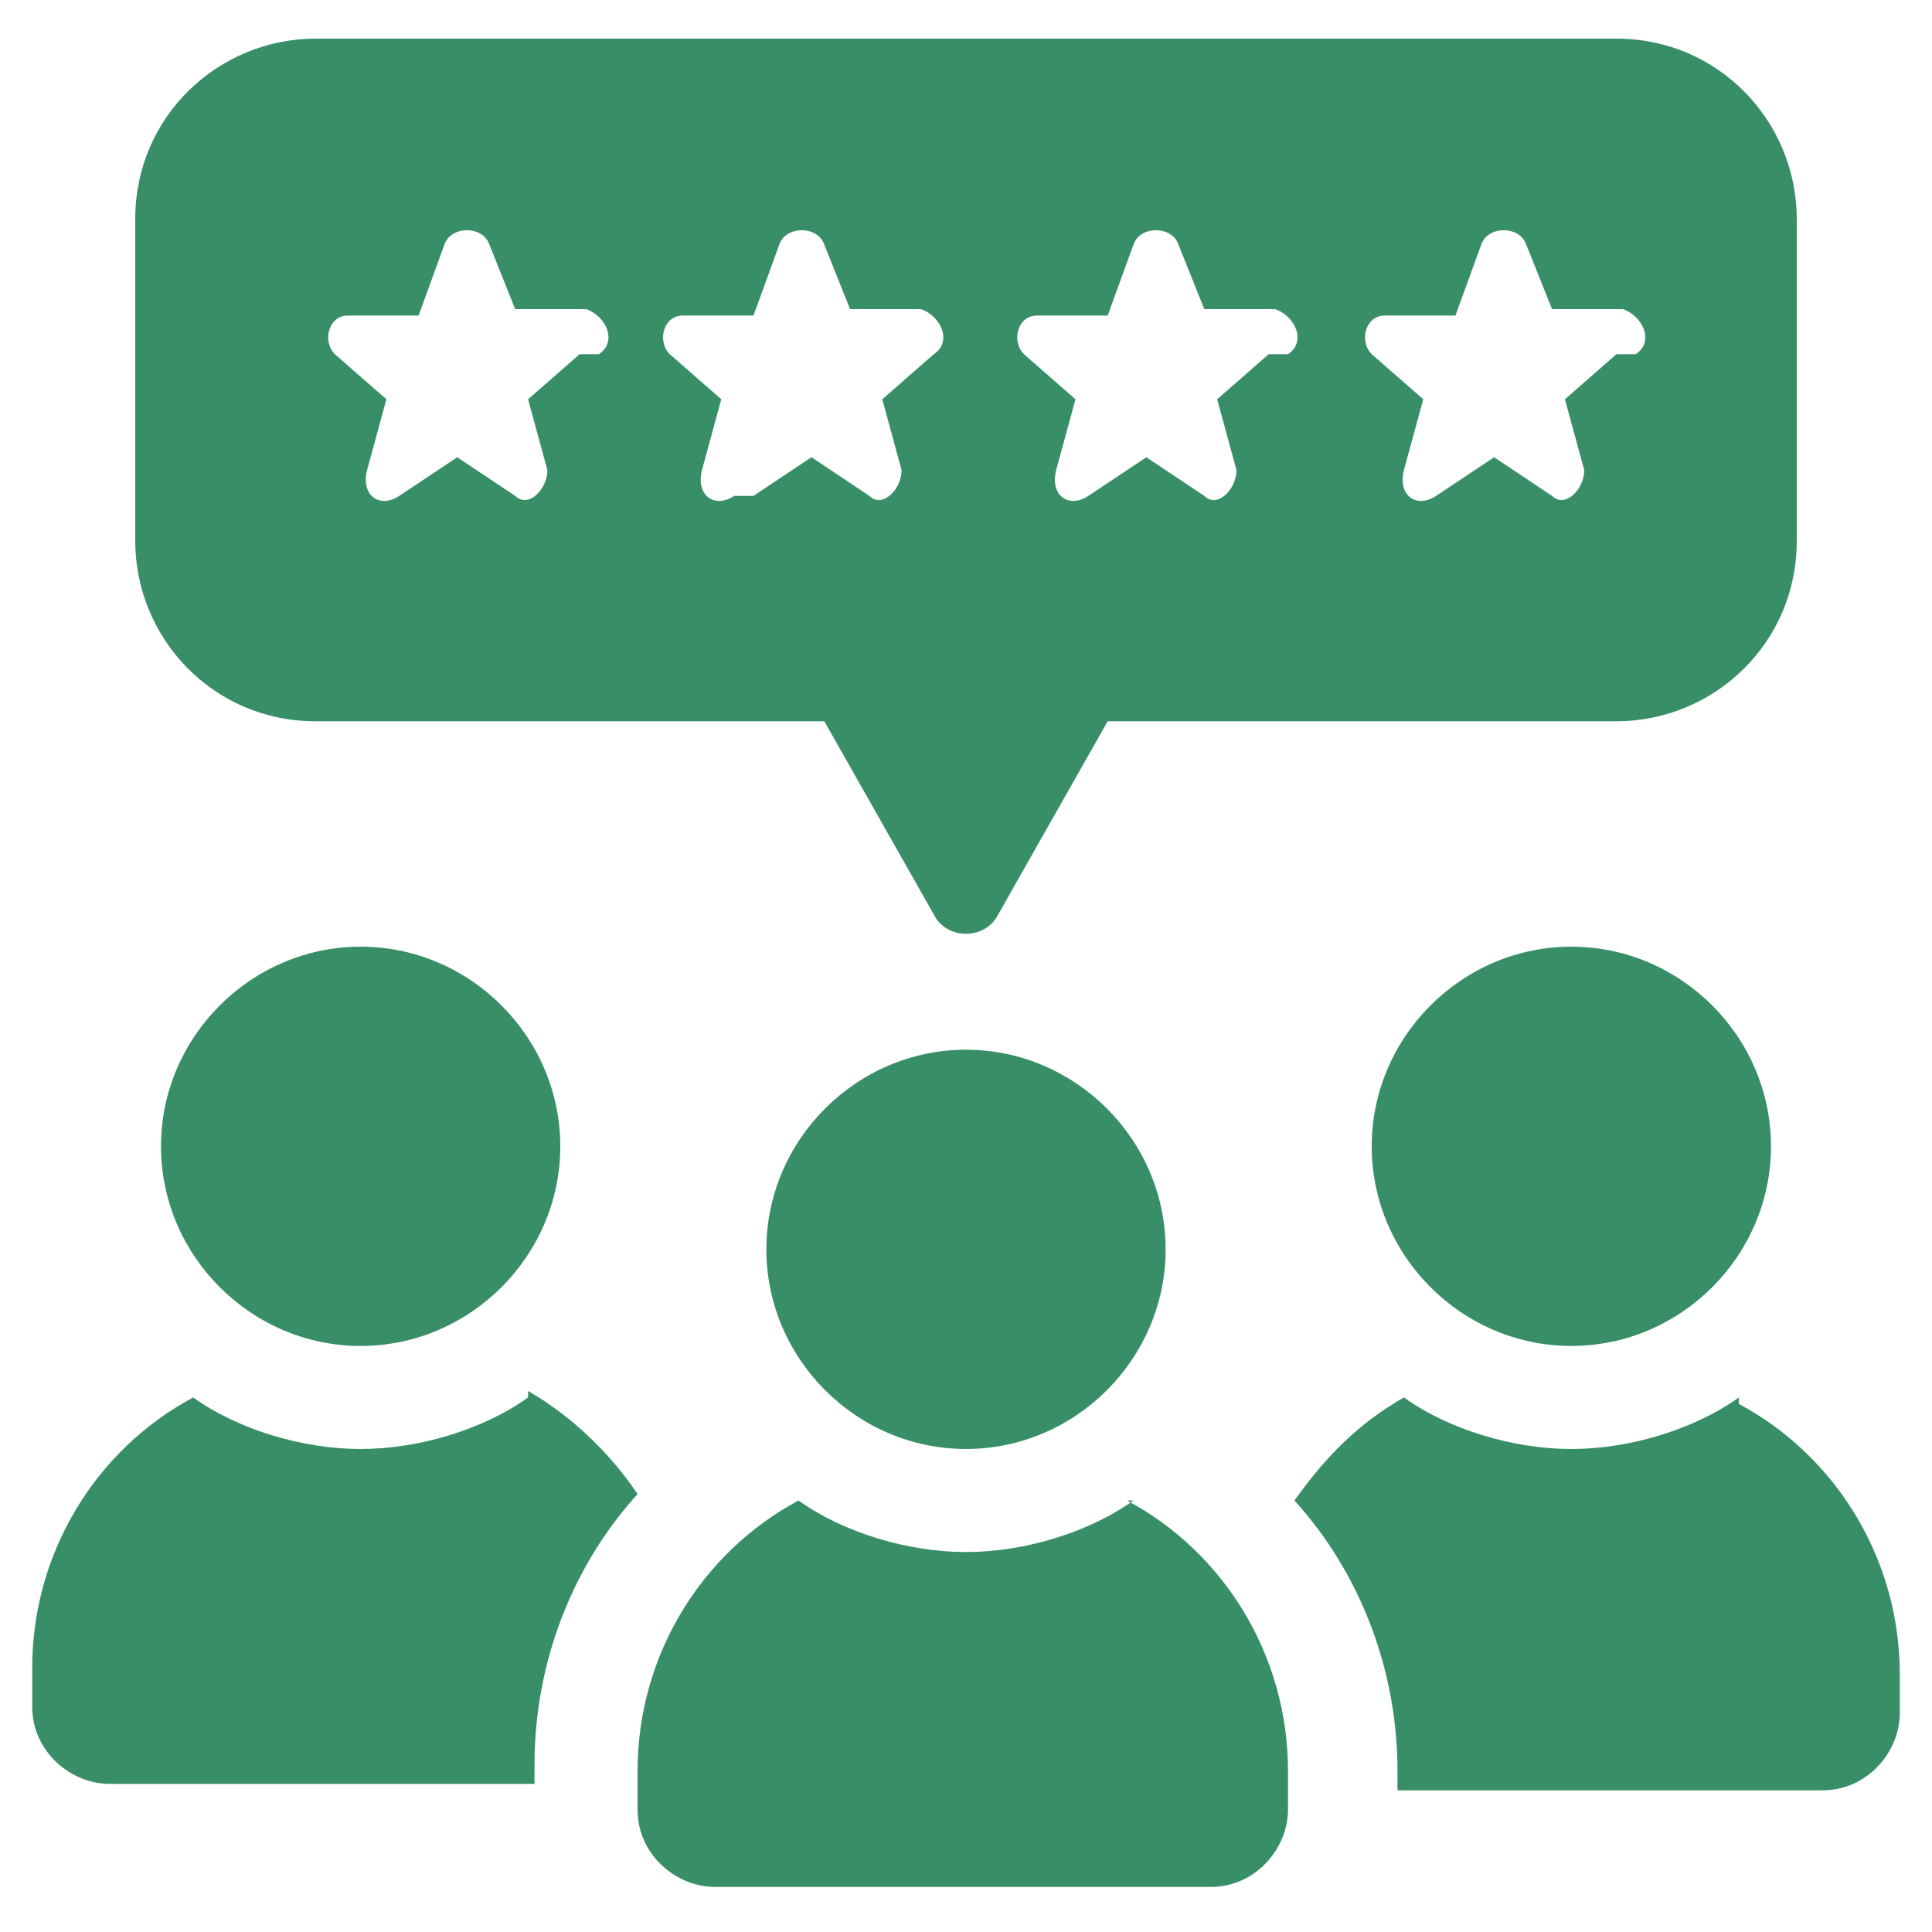 <?xml version="1.0" encoding="UTF-8"?>
<svg id="Layer_1" xmlns="http://www.w3.org/2000/svg" xmlns:xlink="http://www.w3.org/1999/xlink" version="1.1" viewBox="0 0 30 30">
  <!-- Generator: Adobe Illustrator 29.3.0, SVG Export Plug-In . SVG Version: 2.1.0 Build 146)  -->
  <defs>
    <style>
      .st0 {
        fill: #388f67;
      }
    </style>
  </defs>
  <g id="Layer_11">
    <g>
      <path class="st0" d="M25.1.6H4.9c-1.5,0-2.8,1.2-2.8,2.8v5c0,1.5,1.2,2.8,2.8,2.8h7.9l1.7,3c.2.4.8.4,1,0l1.7-3h7.9c1.5,0,2.8-1.2,2.8-2.8V3.4c0-1.5-1.2-2.8-2.8-2.8h0ZM9,5.5l-.8.7.3,1.1c0,.3-.3.6-.5.4l-.9-.6-.9.6c-.3.2-.6,0-.5-.4l.3-1.1-.8-.7c-.2-.2-.1-.6.2-.6h1.1c0,0,.4-1.1.4-1.1.1-.3.6-.3.7,0l.4,1h1.1c.3.1.5.5.2.7h0ZM11.4,7.7c-.3.2-.6,0-.5-.4l.3-1.1-.8-.7c-.2-.2-.1-.6.2-.6h1.1c0,0,.4-1.1.4-1.1.1-.3.6-.3.7,0l.4,1h1.1c.3.1.5.5.2.7l-.8.7.3,1.1c0,.3-.3.6-.5.4l-.9-.6-.9.6h0ZM19.7,5.5l-.8.7.3,1.1c0,.3-.3.6-.5.4l-.9-.6-.9.6c-.3.2-.6,0-.5-.4l.3-1.1-.8-.7c-.2-.2-.1-.6.2-.6h1.1c0,0,.4-1.1.4-1.1.1-.3.6-.3.7,0l.4,1h1.1c.3.1.5.5.2.7h0ZM25.1,5.5l-.8.7.3,1.1c0,.3-.3.6-.5.4l-.9-.6-.9.6c-.3.2-.6,0-.5-.4l.3-1.1-.8-.7c-.2-.2-.1-.6.2-.6h1.1c0,0,.4-1.1.4-1.1.1-.3.6-.3.7,0l.4,1h1.1c.3.1.5.5.2.7h0Z"/>
      <g>
        <path class="st0" d="M5.6,20.9c1.7,0,3.1-1.4,3.1-3.1s-1.4-3.1-3.1-3.1-3.1,1.4-3.1,3.1,1.4,3.1,3.1,3.1Z"/>
        <path class="st0" d="M8.2,21.7c-.7.5-1.7.8-2.6.8s-1.9-.3-2.6-.8c-1.5.8-2.5,2.4-2.5,4.2v.6c0,.7.6,1.2,1.2,1.2h6.6v-.3c0-1.6.6-3.1,1.6-4.2-.4-.6-1-1.2-1.7-1.6h0Z"/>
        <path class="st0" d="M21.3,17.8c0,1.7,1.4,3.1,3.1,3.1s3.1-1.4,3.1-3.1-1.4-3.1-3.1-3.1-3.1,1.4-3.1,3.1h0Z"/>
        <path class="st0" d="M27,21.7c-.7.5-1.7.8-2.6.8s-1.9-.3-2.6-.8c-.7.4-1.2.9-1.7,1.6,1,1.1,1.6,2.6,1.6,4.2v.3h6.6c.7,0,1.2-.6,1.2-1.2v-.6c0-1.8-1-3.4-2.5-4.2h0Z"/>
        <path class="st0" d="M11.9,19.4c0,1.7,1.4,3.1,3.1,3.1s3.1-1.4,3.1-3.1-1.4-3.1-3.1-3.1-3.1,1.4-3.1,3.1Z"/>
        <path class="st0" d="M17.6,23.3c-.7.5-1.7.8-2.6.8s-1.9-.3-2.6-.8c-1.5.8-2.5,2.4-2.5,4.2v.6c0,.7.6,1.2,1.2,1.2h7.7c.7,0,1.2-.6,1.2-1.2v-.6c0-1.8-1-3.4-2.5-4.2h0Z"/>
      </g>
    </g>
  </g>
</svg>